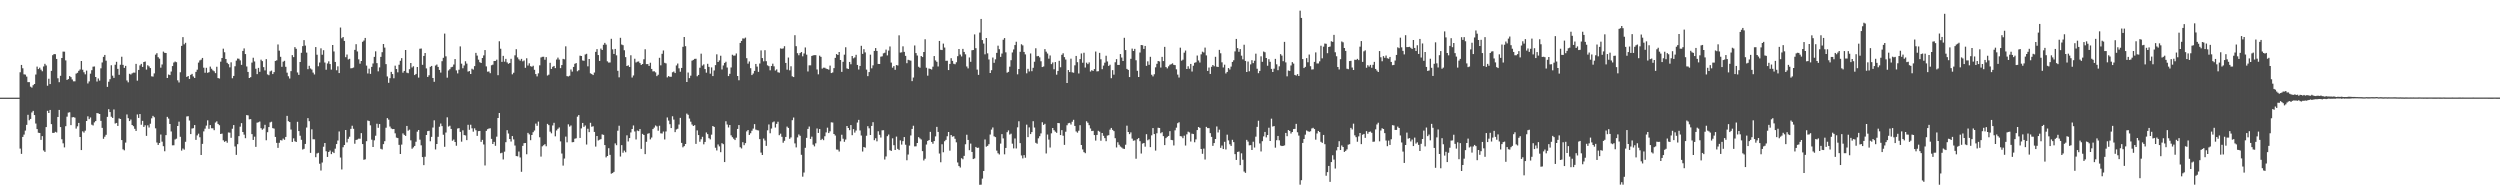 <?xml version="1.0" encoding="UTF-8"?>
<svg xmlns="http://www.w3.org/2000/svg" width="1920" height="150">
  <path d="M0 75.000h1v1.000H0zM1 75.000h1v1.000H1zM2 75.000h1v1.000H2zM3 75.000h1v1.000H3zM4 75.000h1v1.000H4zM5 75.000h1v1.000H5zM6 75.000h1v1.000H6zM7 75.000h1v1.000H7zM8 75.000h1v1.000H8zM9 75.000h1v1.000H9zM10 75.000h1v1.000H10zM11 75.000h1v1.000H11zM12 75.000h1v1.000H12zM13 75.000h1v1.000H13zM14 75.000h1v1.000H14zM15 55.508h1v58.617H15zM16 49.856h1v68.312H16zM17 52.451h1v52.725H17zM18 57.090h1v46.304H18zM19 57.295h1v43.013H19zM20 58.850h1v37.038H20zM21 63.061h1v25.111H21zM22 63.085h1v29.290H22zM23 66.585h1v24.746H23zM24 67.264h1v19.114H24zM25 65.435h1v19.732H25zM26 64.514h1v23.870H26zM27 57.227h1v37.620H27zM28 51.175h1v47.973H28zM29 53.047h1v48.876H29zM30 51.952h1v50.186H30zM31 53.494h1v53.900H31zM32 54.750h1v49.778H32zM33 51.059h1v64.502H33zM34 49.019h1v67.629H34zM35 50.301h1v47.267H35zM36 65.850h1v19.235H36zM37 60.484h1v26.276H37zM38 64.580h1v19.835H38zM39 54.446h1v40.885H39zM40 42.403h1v59.615H40zM41 41.504h1v60.573H41zM42 41.612h1v59.616H42zM43 45.256h1v56.499H43zM44 60.119h1v29.711H44zM45 63.116h1v21.319H45zM46 58.231h1v39.342H46zM47 44.539h1v62.429H47zM48 39.606h1v70.468H48zM49 39.683h1v73.517H49zM50 46.398h1v50.528H50zM51 61.410h1v28.200H51zM52 60.747h1v25.750H52zM53 58.414h1v27.817H53zM54 59.256h1v36.839H54zM55 61.012h1v29.078H55zM56 62.448h1v27.477H56zM57 62.468h1v27.923H57zM58 56.531h1v42.231H58zM59 55.886h1v41.121H59zM60 54.350h1v40.070H60zM61 53.338h1v51.891H61zM62 46.870h1v68.401H62zM63 53.561h1v47.289H63zM64 55.483h1v46.344H64zM65 57.090h1v43.266H65zM66 54.233h1v38.682H66zM67 64.085h1v25.237H67zM68 62.508h1v28.985H68zM69 56.557h1v33.641H69zM70 53.888h1v41.864H70zM71 51.223h1v45.122H71zM72 51.044h1v42.954H72zM73 59.136h1v33.831H73zM74 62.616h1v24.226H74zM75 60.236h1v26.867H75zM76 61.916h1v25.653H76zM77 52.501h1v40.316H77zM78 47.953h1v50.240H78zM79 43.698h1v62.904H79zM80 42.182h1v62.836H80zM81 46.617h1v56.891H81zM82 66.731h1v23.024H82zM83 62.793h1v21.051H83zM84 60.836h1v25.227H84zM85 50.110h1v39.567H85zM86 58.095h1v32.492H86zM87 59.808h1v24.250H87zM88 49.712h1v45.180H88zM89 47.462h1v46.958H89zM90 52.883h1v43.829H90zM91 57.451h1v33.457H91zM92 49.692h1v41.705H92zM93 43.585h1v63.966H93zM94 49.824h1v64.851H94zM95 52.125h1v63.337H95zM96 50.574h1v58.937H96zM97 61.787h1v26.130H97zM98 63.207h1v27.570H98zM99 56.695h1v36.285H99zM100 57.258h1v34.564H100zM101 56.324h1v39.677H101zM102 55.745h1v41.198H102zM103 55.823h1v43.112H103zM104 49.049h1v51.496H104zM105 61.946h1v25.947H105zM106 53.722h1v36.848H106zM107 50.249h1v37.328H107zM108 49.037h1v46.778H108zM109 51.407h1v41.409H109zM110 47.601h1v49.894H110zM111 47.272h1v48.941H111zM112 53.437h1v50.897H112zM113 50.099h1v46.136H113zM114 50.978h1v46.979H114zM115 52.263h1v42.741H115zM116 58.613h1v32.258H116zM117 58.842h1v30.148H117zM118 56.356h1v33.702H118zM119 41.965h1v56.609H119zM120 40.856h1v68.600H120zM121 43.914h1v67.411H121zM122 45.073h1v64.755H122zM123 51.945h1v51.378H123zM124 49.496h1v59.283H124zM125 39.618h1v72.672H125zM126 40.542h1v75.638H126zM127 40.702h1v63.097H127zM128 59.892h1v29.878H128zM129 57.233h1v33.865H129zM130 57.669h1v37.568H130zM131 54.945h1v46.031H131zM132 50.748h1v60.865H132zM133 48.046h1v63.498H133zM134 47.282h1v59.847H134zM135 47.793h1v58.694H135zM136 61.708h1v35.067H136zM137 63.332h1v30.111H137zM138 55.498h1v49.547H138zM139 35.201h1v80.472H139zM140 28.530h1v85.564H140zM141 34.054h1v80.908H141zM142 32.849h1v76.042H142zM143 59.099h1v30.345H143zM144 58.379h1v30.867H144zM145 60.614h1v31.965H145zM146 57.497h1v45.442H146zM147 56.722h1v41.984H147zM148 58.745h1v39.690H148zM149 59.833h1v36.198H149zM150 55.191h1v52.216H150zM151 53.521h1v50.479H151zM152 48.097h1v54.576H152zM153 46.399h1v59.010H153zM154 45.845h1v73.204H154zM155 44.483h1v66.013H155zM156 51.963h1v48.968H156zM157 55.872h1v42.970H157zM158 52.051h1v44.435H158zM159 55.904h1v36.493H159zM160 55.455h1v43.440H160zM161 51.141h1v44.885H161zM162 52.812h1v45.709H162zM163 54.029h1v44.527H163zM164 54.715h1v45.262H164zM165 56.180h1v37.914H165zM166 51.233h1v41.955H166zM167 59.930h1v35.247H167zM168 60.297h1v35.867H168zM169 47.340h1v55.585H169zM170 44.546h1v58.083H170zM171 37.378h1v70.377H171zM172 40.156h1v68.809H172zM173 45.320h1v62.923H173zM174 48.212h1v61.382H174zM175 49.275h1v52.439H175zM176 51.692h1v50.190H176zM177 47.858h1v57.961H177zM178 60.112h1v38.779H178zM179 58.337h1v37.715H179zM180 50.881h1v61.591H180zM181 46.541h1v72.378H181zM182 44.951h1v65.794H182zM183 45.119h1v59.414H183zM184 46.404h1v50.852H184zM185 49.827h1v44.745H185zM186 39.134h1v62.259H186zM187 37.179h1v66.250H187zM188 41.504h1v64.652H188zM189 51.033h1v37.330H189zM190 55.258h1v33.392H190zM191 59.898h1v31.734H191zM192 59.274h1v32.197H192zM193 48.056h1v54.979H193zM194 44.347h1v63.110H194zM195 47.230h1v57.732H195zM196 52.812h1v59.964H196zM197 56.916h1v37.304H197zM198 52.098h1v41.796H198zM199 55.154h1v38.203H199zM200 45.819h1v52.625H200zM201 46.942h1v52.669H201zM202 51.563h1v47.133H202zM203 54.074h1v41.748H203zM204 45.423h1v62.277H204zM205 57.121h1v44.419H205zM206 57.752h1v39.847H206zM207 54.838h1v39.184H207zM208 54.236h1v39.233H208zM209 56.877h1v41.512H209zM210 55.377h1v43.411H210zM211 46.777h1v58.375H211zM212 46.342h1v63.385H212zM213 34.167h1v79.370H213zM214 38.905h1v70.786H214zM215 43.637h1v63.978H215zM216 51.311h1v56.549H216zM217 47.359h1v59.091H217zM218 46.690h1v60.695H218zM219 51.284h1v53.875H219zM220 55.823h1v33.171H220zM221 58.562h1v34.509H221zM222 60.302h1v33.434H222zM223 54.615h1v44.882H223zM224 42.362h1v66.653H224zM225 43.903h1v62.315H225zM226 36.179h1v72.321H226zM227 37.500h1v71.551H227zM228 55.668h1v37.873H228zM229 57.514h1v43.155H229zM230 47.607h1v56.629H230zM231 40.561h1v66.801H231zM232 35.406h1v79.438H232zM233 30.804h1v83.495H233zM234 35.024h1v75.503H234zM235 40.413h1v57.540H235zM236 53.136h1v37.586H236zM237 50.543h1v42.550H237zM238 52.576h1v64.802H238zM239 53.416h1v45.906H239zM240 55.745h1v51.231H240zM241 57.180h1v49.842H241zM242 36.155h1v84.586H242zM243 42.019h1v75.855H243zM244 50.895h1v66.435H244zM245 48.031h1v77.705H245zM246 37.137h1v93.834H246zM247 42.035h1v82.766H247zM248 38.561h1v74.146H248zM249 48.012h1v61.794H249zM250 53.569h1v62.613H250zM251 48.757h1v71.787H251zM252 47.095h1v69.628H252zM253 49.181h1v66.432H253zM254 53.451h1v64.908H254zM255 34.561h1v82.026H255zM256 39.506h1v78.030H256zM257 47.560h1v66.622H257zM258 53.974h1v56.676H258zM259 50.919h1v57.002H259zM260 56.107h1v44.866H260zM261 21.120h1v99.874H261zM262 29.378h1v100.779H262zM263 28.435h1v84.643H263zM264 31.432h1v79.905H264zM265 43.906h1v55.944H265zM266 41.895h1v67.490H266zM267 45.662h1v60.951H267zM268 45.142h1v59.891H268zM269 52.467h1v46.509H269zM270 52.323h1v44.236H270zM271 51.891h1v47.006H271zM272 38.314h1v72.060H272zM273 33.965h1v73.518H273zM274 39.549h1v67.609H274zM275 45.557h1v60.939H275zM276 48.873h1v57.653H276zM277 46.866h1v55.405H277zM278 32.109h1v78.529H278zM279 31.130h1v91.572H279zM280 29.137h1v93.208H280zM281 50.395h1v58.068H281zM282 56.411h1v36.158H282zM283 52.760h1v40.209H283zM284 56.714h1v39.566H284zM285 51.352h1v55.929H285zM286 48.766h1v64.126H286zM287 43.671h1v64.095H287zM288 39.400h1v64.847H288zM289 48.493h1v46.547H289zM290 54.781h1v43.369H290zM291 51.739h1v43.522H291zM292 43.671h1v70.624H292zM293 40.089h1v74.690H293zM294 33.798h1v76.875H294zM295 36.580h1v71.846H295zM296 49.254h1v48.824H296zM297 58.707h1v32.017H297zM298 63.583h1v28.337H298zM299 60.080h1v37.122H299zM300 55.184h1v43.469H300zM301 56.865h1v42.320H301zM302 60.088h1v38.992H302zM303 50.426h1v51.976H303zM304 52.967h1v52.701H304zM305 55.549h1v50.472H305zM306 49.713h1v61.565H306zM307 46.710h1v71.570H307zM308 44.648h1v66.398H308zM309 55.799h1v46.675H309zM310 54.481h1v49.093H310zM311 38.425h1v65.947H311zM312 55.815h1v40.878H312zM313 56.216h1v44.141H313zM314 53.160h1v46.435H314zM315 48.405h1v59.368H315zM316 51.833h1v62.412H316zM317 50.904h1v62.319H317zM318 57.651h1v54.419H318zM319 56.784h1v52.079H319zM320 51.474h1v49.623H320zM321 59.602h1v40.258H321zM322 37.429h1v69.830H322zM323 37.247h1v74.362H323zM324 49.750h1v70.859H324zM325 42.975h1v83.841H325zM326 40.701h1v79.669H326zM327 52.548h1v51.124H327zM328 59.066h1v41.648H328zM329 57.814h1v42.619H329zM330 51.309h1v57.181H330zM331 50.634h1v54.458H331zM332 59.928h1v38.043H332zM333 62.829h1v29.587H333zM334 50.308h1v64.480H334zM335 49.541h1v61.065H335zM336 51.380h1v53.676H336zM337 53.729h1v43.597H337zM338 55.750h1v39.104H338zM339 46.998h1v49.869H339zM340 44.391h1v59.103H340zM341 25.795h1v86.949H341zM342 43.246h1v58.527H342zM343 59.636h1v30.468H343zM344 54.124h1v43.050H344zM345 53.158h1v43.394H345zM346 51.679h1v47.337H346zM347 51.316h1v56.747H347zM348 49.587h1v57.578H348zM349 45.369h1v63.697H349zM350 54.054h1v57.848H350zM351 56.392h1v42.309H351zM352 53.537h1v44.870H352zM353 35.633h1v65.657H353zM354 48.901h1v59.915H354zM355 52.437h1v47.665H355zM356 50.268h1v53.469H356zM357 47.053h1v56.993H357zM358 48.826h1v58.785H358zM359 54.991h1v40.836H359zM360 54.563h1v45.147H360zM361 56.843h1v38.950H361zM362 52.813h1v45.758H362zM363 53.479h1v47.630H363zM364 50.797h1v47.774H364zM365 40.624h1v59.436H365zM366 42.691h1v61.680H366zM367 45.826h1v54.904H367zM368 47.759h1v52.796H368zM369 48.397h1v60.570H369zM370 44.548h1v62.849H370zM371 42.548h1v68.387H371zM372 38.429h1v88.642H372zM373 51.000h1v49.503H373zM374 55.055h1v44.175H374zM375 54.910h1v43.830H375zM376 56.219h1v42.276H376zM377 50.149h1v56.497H377zM378 49.677h1v60.905H378zM379 46.849h1v62.083H379zM380 46.802h1v65.155H380zM381 45.832h1v59.116H381zM382 57.749h1v32.862H382zM383 31.680h1v55.129H383zM384 37.404h1v80.326H384zM385 47.533h1v69.786H385zM386 42.902h1v79.544H386zM387 47.379h1v69.093H387zM388 45.193h1v64.010H388zM389 47.930h1v52.068H389zM390 48.975h1v53.602H390zM391 48.409h1v58.344H391zM392 45.177h1v63.541H392zM393 57.077h1v47.415H393zM394 55.847h1v51.219H394zM395 42.488h1v69.260H395zM396 37.809h1v82.054H396zM397 44.068h1v75.996H397zM398 45.543h1v70.829H398zM399 46.612h1v74.346H399zM400 45.197h1v86.747H400zM401 47.078h1v64.944H401zM402 46.416h1v63.573H402zM403 52.070h1v57.765H403zM404 44.769h1v73.688H404zM405 50.345h1v51.684H405zM406 48.639h1v54.569H406zM407 50.829h1v56.858H407zM408 51.274h1v52.389H408zM409 50.489h1v51.047H409zM410 53.631h1v46.602H410zM411 56.896h1v38.005H411zM412 58.672h1v37.919H412zM413 56.320h1v37.087H413zM414 50.177h1v55.261H414zM415 44.140h1v76.108H415zM416 43.617h1v68.754H416zM417 43.590h1v67.963H417zM418 45.857h1v64.901H418zM419 43.864h1v68.487H419zM420 58.029h1v37.078H420zM421 57.333h1v38.778H421zM422 48.251h1v52.845H422zM423 52.959h1v49.420H423zM424 51.309h1v45.061H424zM425 50.622h1v43.708H425zM426 52.329h1v52.362H426zM427 45.710h1v54.474H427zM428 44.228h1v54.685H428zM429 45.753h1v52.155H429zM430 52.327h1v56.260H430zM431 49.994h1v67.934H431zM432 45.217h1v81.990H432zM433 45.577h1v76.160H433zM434 35.604h1v69.291H434zM435 58.460h1v50.844H435zM436 58.748h1v36.744H436zM437 58.161h1v39.045H437zM438 53.338h1v43.013H438zM439 55.014h1v54.228H439zM440 51.384h1v57.704H440zM441 49.017h1v57.510H441zM442 48.434h1v57.757H442zM443 54.729h1v34.882H443zM444 53.903h1v34.446H444zM445 42.765h1v63.174H445zM446 43.003h1v55.630H446zM447 46.458h1v47.962H447zM448 46.700h1v50.739H448zM449 41.806h1v54.538H449zM450 41.343h1v69.635H450zM451 50.955h1v47.923H451zM452 45.303h1v56.197H452zM453 56.309h1v38.009H453zM454 56.890h1v40.457H454zM455 57.634h1v39.336H455zM456 55.682h1v45.650H456zM457 39.828h1v72.756H457zM458 37.727h1v66.724H458zM459 42.278h1v65.610H459zM460 46.807h1v60.519H460zM461 37.301h1v69.544H461zM462 38.383h1v64.860H462zM463 34.407h1v69.182H463zM464 32.945h1v78.482H464zM465 34.256h1v86.650H465zM466 47.081h1v72.711H466zM467 48.084h1v65.726H467zM468 47.973h1v70.956H468zM469 29.794h1v103.568H469zM470 37.896h1v95.011H470zM471 41.426h1v90.570H471zM472 37.572h1v72.570H472zM473 42.508h1v69.011H473zM474 54.350h1v46.043H474zM475 59.408h1v37.158H475zM476 29.031h1v91.195H476zM477 34.216h1v77.236H477zM478 34.734h1v82.588H478zM479 38.579h1v77.063H479zM480 43.858h1v73.092H480zM481 50.712h1v53.247H481zM482 50.191h1v58.447H482zM483 51.446h1v54.604H483zM484 42.468h1v59.290H484zM485 59.560h1v39.530H485zM486 57.972h1v38.390H486zM487 45.099h1v55.865H487zM488 47.986h1v59.111H488zM489 47.380h1v52.850H489zM490 47.226h1v53.461H490zM491 48.423h1v50.710H491zM492 49.873h1v64.440H492zM493 49.131h1v53.692H493zM494 45.502h1v58.167H494zM495 37.811h1v80.552H495zM496 49.264h1v59.656H496zM497 49.193h1v53.502H497zM498 50.632h1v51.670H498zM499 48.156h1v58.901H499zM500 52.918h1v52.687H500zM501 54.856h1v44.258H501zM502 54.721h1v43.261H502zM503 55.588h1v40.760H503zM504 58.494h1v38.582H504zM505 57.402h1v42.980H505zM506 44.399h1v52.158H506zM507 50.156h1v52.226H507zM508 41.336h1v61.224H508zM509 38.752h1v62.244H509zM510 48.246h1v58.879H510zM511 48.713h1v52.275H511zM512 59.446h1v30.787H512zM513 58.441h1v34.204H513zM514 58.988h1v36.420H514zM515 58.956h1v39.410H515zM516 55.519h1v33.782H516zM517 54.918h1v36.933H517zM518 56.101h1v45.390H518zM519 50.257h1v49.159H519zM520 48.784h1v50.109H520zM521 52.502h1v43.140H521zM522 55.116h1v35.418H522zM523 52.186h1v57.531H523zM524 35.936h1v77.209H524zM525 28.428h1v83.815H525zM526 35.490h1v75.086H526zM527 62.990h1v24.277H527zM528 55.682h1v32.470H528zM529 60.030h1v30.978H529zM530 58.110h1v35.330H530zM531 46.587h1v49.044H531zM532 45.982h1v50.783H532zM533 45.212h1v50.947H533zM534 45.117h1v65.381H534zM535 58.556h1v41.579H535zM536 57.536h1v46.200H536zM537 52.005h1v56.833H537zM538 41.193h1v65.761H538zM539 50.399h1v54.664H539zM540 49.451h1v61.419H540zM541 53.056h1v55.930H541zM542 55.829h1v45.927H542zM543 49.000h1v54.021H543zM544 51.346h1v54.796H544zM545 56.563h1v50.495H545zM546 51.783h1v51.662H546zM547 58.417h1v38.336H547zM548 54.140h1v43.369H548zM549 50.016h1v63.453H549zM550 41.713h1v73.829H550zM551 47.632h1v63.306H551zM552 46.367h1v66.058H552zM553 42.818h1v74.073H553zM554 53.355h1v56.628H554zM555 50.279h1v60.448H555zM556 48.312h1v76.147H556zM557 47.433h1v45.706H557zM558 51.877h1v43.765H558zM559 58.437h1v39.454H559zM560 56.702h1v39.287H560zM561 51.811h1v52.124H561zM562 42.019h1v63.375H562zM563 42.778h1v63.746H563zM564 42.661h1v64.923H564zM565 41.057h1v64.682H565zM566 58.373h1v40.669H566zM567 61.654h1v34.422H567zM568 32.951h1v80.164H568zM569 31.451h1v82.562H569zM570 29.491h1v79.735H570zM571 29.646h1v81.865H571zM572 28.854h1v81.097H572zM573 44.686h1v56.214H573zM574 48.880h1v50.939H574zM575 47.226h1v56.378H575zM576 52.393h1v49.976H576zM577 57.676h1v42.718H577zM578 56.498h1v42.289H578zM579 54.440h1v40.897H579zM580 49.117h1v50.393H580zM581 51.169h1v48.825H581zM582 55.179h1v45.042H582zM583 48.801h1v58.034H583zM584 38.717h1v78.475H584zM585 44.591h1v74.431H585zM586 47.092h1v59.313H586zM587 38.540h1v69.369H587zM588 47.017h1v65.007H588zM589 50.160h1v49.944H589zM590 50.817h1v44.748H590zM591 54.030h1v48.335H591zM592 50.705h1v47.996H592zM593 48.919h1v45.009H593zM594 50.942h1v42.326H594zM595 54.147h1v43.825H595zM596 53.302h1v41.848H596zM597 55.491h1v37.983H597zM598 55.790h1v48.023H598zM599 37.188h1v65.476H599zM600 37.469h1v67.585H600zM601 37.156h1v72.479H601zM602 35.459h1v72.690H602zM603 48.310h1v56.854H603zM604 53.494h1v43.724H604zM605 44.199h1v54.040H605zM606 54.026h1v52.551H606zM607 50.882h1v54.661H607zM608 58.640h1v33.667H608zM609 59.184h1v31.093H609zM610 27.026h1v83.122H610zM611 35.501h1v77.720H611zM612 40.842h1v64.704H612zM613 42.450h1v60.826H613zM614 40.778h1v63.520H614zM615 39.956h1v78.952H615zM616 43.244h1v92.442H616zM617 41.041h1v91.485H617zM618 36.453h1v77.062H618zM619 41.970h1v63.933H619zM620 54.876h1v44.145H620zM621 50.174h1v46.991H621zM622 50.199h1v56.499H622zM623 42.953h1v62.003H623zM624 42.498h1v68.613H624zM625 42.341h1v70.098H625zM626 42.359h1v67.735H626zM627 53.371h1v45.276H627zM628 57.076h1v44.998H628zM629 42.739h1v56.366H629zM630 43.661h1v63.920H630zM631 52.674h1v53.941H631zM632 51.960h1v55.702H632zM633 52.009h1v52.653H633zM634 52.731h1v48.933H634zM635 53.048h1v44.992H635zM636 53.506h1v48.666H636zM637 50.402h1v50.439H637zM638 56.127h1v37.848H638zM639 55.656h1v38.423H639zM640 52.341h1v50.585H640zM641 44.435h1v59.677H641zM642 41.513h1v73.307H642zM643 42.261h1v72.680H643zM644 39.937h1v76.454H644zM645 46.055h1v62.502H645zM646 55.193h1v48.301H646zM647 47.460h1v59.106H647zM648 41.980h1v66.911H648zM649 36.300h1v70.841H649zM650 52.513h1v44.231H650zM651 53.000h1v45.300H651zM652 47.543h1v52.450H652zM653 49.373h1v46.695H653zM654 42.989h1v60.854H654zM655 44.786h1v54.363H655zM656 44.076h1v57.758H656zM657 42.098h1v58.162H657zM658 49.866h1v44.235H658zM659 53.385h1v38.664H659zM660 50.634h1v49.541H660zM661 35.159h1v68.941H661zM662 41.363h1v75.025H662zM663 37.802h1v75.104H663zM664 40.253h1v73.141H664zM665 53.437h1v50.828H665zM666 58.462h1v38.483H666zM667 55.353h1v43.226H667zM668 42.006h1v61.673H668zM669 52.486h1v44.246H669zM670 50.192h1v43.681H670zM671 39.141h1v68.556H671zM672 36.919h1v69.272H672zM673 39.127h1v69.442H673zM674 49.076h1v51.713H674zM675 49.155h1v54.359H675zM676 43.500h1v62.104H676zM677 43.265h1v56.813H677zM678 40.967h1v59.017H678zM679 40.516h1v82.031H679zM680 38.098h1v82.048H680zM681 42.557h1v62.058H681zM682 38.870h1v64.426H682zM683 35.664h1v79.705H683zM684 48.053h1v67.851H684zM685 51.960h1v54.281H685zM686 50.760h1v60.739H686zM687 53.583h1v61.631H687zM688 49.961h1v54.949H688zM689 50.263h1v64.061H689zM690 27.145h1v88.113H690zM691 40.389h1v67.424H691zM692 40.204h1v70.859H692zM693 35.570h1v72.821H693zM694 39.846h1v65.422H694zM695 42.914h1v68.217H695zM696 48.520h1v74.545H696zM697 45.922h1v72.785H697zM698 46.297h1v65.523H698zM699 46.594h1v57.427H699zM700 62.329h1v36.717H700zM701 59.567h1v36.982H701zM702 34.908h1v77.534H702zM703 40.775h1v71.594H703zM704 42.647h1v67.176H704zM705 51.259h1v54.047H705zM706 52.015h1v54.268H706zM707 42.998h1v64.099H707zM708 43.808h1v72.267H708zM709 39.933h1v83.307H709zM710 30.161h1v91.748H710zM711 52.025h1v58.990H711zM712 58.100h1v50.134H712zM713 52.637h1v54.929H713zM714 52.960h1v48.309H714zM715 53.428h1v55.583H715zM716 51.187h1v59.205H716zM717 43.040h1v65.280H717zM718 46.361h1v58.412H718zM719 47.447h1v49.972H719zM720 51.020h1v50.318H720zM721 31.450h1v86.462H721zM722 38.272h1v86.333H722zM723 38.448h1v72.365H723zM724 33.480h1v83.481H724zM725 36.506h1v71.965H725zM726 46.703h1v60.694H726zM727 46.634h1v58.004H727zM728 53.802h1v47.567H728zM729 49.099h1v66.612H729zM730 44.715h1v58.945H730zM731 46.769h1v58.207H731zM732 48.929h1v55.678H732zM733 49.354h1v57.270H733zM734 47.826h1v61.465H734zM735 43.153h1v81.613H735zM736 37.639h1v89.920H736zM737 41.890h1v86.754H737zM738 43.378h1v78.121H738zM739 37.542h1v84.777H739zM740 39.869h1v79.832H740zM741 41.752h1v69.027H741zM742 51.040h1v52.437H742zM743 52.520h1v54.960H743zM744 44.146h1v71.205H744zM745 47.457h1v62.835H745zM746 38.614h1v78.096H746zM747 38.404h1v83.763H747zM748 26.405h1v95.229H748zM749 37.042h1v75.819H749zM750 53.449h1v60.179H750zM751 57.508h1v55.896H751zM752 25.016h1v116.903H752zM753 14.531h1v127.297H753zM754 30.795h1v106.366H754zM755 33.490h1v97.845H755zM756 41.717h1v65.398H756zM757 29.177h1v83.461H757zM758 40.947h1v71.087H758zM759 45.661h1v65.091H759zM760 56.054h1v47.286H760zM761 53.906h1v45.608H761zM762 44.170h1v53.727H762zM763 48.208h1v56.489H763zM764 45.573h1v59.769H764zM765 40.625h1v75.013H765zM766 35.075h1v82.647H766zM767 37.803h1v80.808H767zM768 43.663h1v66.600H768zM769 41.129h1v61.888H769zM770 30.512h1v75.763H770zM771 29.249h1v89.262H771zM772 40.199h1v73.392H772zM773 55.822h1v45.708H773zM774 55.209h1v44.915H774zM775 51.177h1v52.135H775zM776 46.216h1v56.417H776zM777 40.310h1v70.051H777zM778 38.008h1v75.966H778zM779 34.620h1v71.698H779zM780 32.044h1v81.965H780zM781 57.085h1v40.697H781zM782 52.990h1v40.167H782zM783 39.808h1v70.123H783zM784 34.008h1v85.382H784zM785 34.856h1v86.770H785zM786 39.899h1v79.223H786zM787 41.759h1v79.382H787zM788 56.294h1v39.425H788zM789 52.828h1v52.483H789zM790 54.894h1v42.941H790zM791 41.079h1v61.909H791zM792 54.686h1v46.738H792zM793 52.051h1v41.022H793zM794 47.400h1v50.542H794zM795 37.069h1v72.581H795zM796 43.203h1v67.198H796zM797 42.959h1v63.274H797zM798 44.093h1v60.523H798zM799 47.072h1v55.393H799zM800 51.520h1v42.380H800zM801 51.029h1v44.943H801zM802 37.748h1v57.328H802zM803 39.678h1v78.185H803zM804 41.125h1v62.186H804zM805 45.053h1v62.173H805zM806 42.619h1v70.678H806zM807 49.233h1v53.187H807zM808 47.996h1v50.309H808zM809 53.187h1v46.830H809zM810 47.691h1v53.448H810zM811 57.325h1v44.651H811zM812 54.459h1v39.983H812zM813 46.718h1v47.892H813zM814 51.683h1v52.031H814zM815 42.079h1v57.869H815zM816 40.901h1v63.340H816zM817 43.892h1v67.374H817zM818 45.724h1v55.431H818zM819 63.758h1v32.427H819zM820 53.829h1v40.816H820zM821 55.336h1v39.038H821zM822 45.063h1v50.601H822zM823 55.551h1v37.921H823zM824 55.860h1v36.171H824zM825 50.162h1v46.565H825zM826 42.978h1v57.966H826zM827 47.747h1v54.133H827zM828 56.398h1v44.007H828zM829 45.382h1v50.774H829zM830 41.065h1v70.272H830zM831 48.155h1v66.586H831zM832 40.487h1v76.367H832zM833 51.871h1v65.791H833zM834 48.153h1v44.965H834zM835 49.274h1v44.970H835zM836 47.898h1v48.271H836zM837 54.941h1v43.712H837zM838 53.920h1v46.753H838zM839 54.497h1v45.956H839zM840 53.060h1v50.659H840zM841 39.575h1v68.401H841zM842 54.846h1v48.782H842zM843 54.678h1v45.773H843zM844 40.607h1v60.504H844zM845 45.521h1v62.583H845zM846 53.145h1v49.003H846zM847 50.386h1v53.914H847zM848 48.148h1v57.952H848zM849 42.788h1v65.670H849zM850 47.183h1v56.962H850zM851 50.643h1v53.176H851zM852 49.741h1v49.868H852zM853 60.082h1v38.170H853zM854 53.842h1v45.885H854zM855 57.341h1v43.365H855zM856 47.837h1v58.322H856zM857 45.428h1v67.803H857zM858 49.876h1v59.408H858zM859 49.847h1v61.288H859zM860 41.499h1v71.054H860zM861 44.189h1v69.108H861zM862 46.852h1v67.279H862zM863 29.037h1v85.361H863zM864 38.457h1v72.697H864zM865 52.872h1v43.666H865zM866 53.730h1v47.654H866zM867 59.210h1v43.804H867zM868 45.134h1v56.545H868zM869 37.337h1v69.121H869zM870 39.157h1v68.903H870zM871 37.523h1v70.255H871zM872 46.289h1v75.603H872zM873 54.359h1v52.571H873zM874 59.153h1v46.859H874zM875 40.329h1v68.116H875zM876 34.543h1v83.365H876zM877 34.746h1v75.559H877zM878 37.591h1v72.234H878zM879 35.269h1v77.353H879zM880 50.610h1v52.461H880zM881 47.103h1v60.601H881zM882 49.783h1v57.241H882zM883 43.631h1v69.344H883zM884 57.417h1v46.502H884zM885 58.669h1v39.688H885zM886 57.055h1v45.884H886zM887 51.692h1v63.975H887zM888 49.001h1v53.336H888zM889 46.871h1v51.214H889zM890 47.183h1v51.117H890zM891 51.884h1v50.451H891zM892 43.673h1v57.875H892zM893 46.892h1v57.642H893zM894 35.971h1v75.466H894zM895 51.526h1v54.567H895zM896 52.514h1v52.564H896zM897 50.932h1v53.457H897zM898 49.714h1v51.022H898zM899 49.285h1v58.200H899zM900 48.651h1v59.009H900zM901 49.800h1v61.907H901zM902 50.017h1v50.071H902zM903 53.254h1v44.812H903zM904 57.274h1v37.332H904zM905 59.550h1v34.346H905zM906 36.626h1v67.932H906zM907 46.594h1v58.183H907zM908 45.843h1v60.313H908zM909 40.473h1v63.722H909zM910 38.822h1v72.944H910zM911 53.009h1v50.141H911zM912 50.877h1v50.226H912zM913 52.786h1v48.895H913zM914 49.084h1v59.639H914zM915 54.953h1v47.703H915zM916 50.465h1v52.522H916zM917 48.220h1v61.021H917zM918 47.795h1v59.275H918zM919 42.661h1v57.209H919zM920 46.444h1v51.099H920zM921 48.048h1v50.176H921zM922 41.741h1v72.665H922zM923 39.690h1v78.443H923zM924 40.299h1v73.809H924zM925 36.574h1v85.967H925zM926 42.568h1v54.878H926zM927 54.488h1v43.930H927zM928 51.848h1v46.553H928zM929 56.800h1v45.426H929zM930 51.299h1v53.807H930zM931 49.918h1v62.126H931zM932 50.871h1v58.979H932zM933 43.627h1v63.109H933zM934 51.185h1v45.956H934zM935 51.438h1v50.274H935zM936 38.299h1v61.271H936zM937 40.929h1v72.621H937zM938 47.851h1v63.945H938zM939 51.788h1v62.711H939zM940 49.684h1v59.197H940zM941 56.437h1v58.376H941zM942 55.235h1v48.184H942zM943 52.251h1v55.579H943zM944 53.384h1v57.437H944zM945 51.140h1v60.952H945zM946 47.556h1v59.836H946zM947 46.272h1v62.882H947zM948 39.459h1v78.932H948zM949 29.882h1v92.965H949zM950 36.941h1v79.760H950zM951 39.792h1v76.565H951zM952 37.658h1v89.171H952zM953 42.775h1v74.963H953zM954 45.548h1v77.144H954zM955 34.333h1v97.395H955zM956 46.788h1v85.999H956zM957 55.284h1v52.137H957zM958 47.238h1v61.513H958zM959 54.714h1v56.891H959zM960 49.435h1v62.050H960zM961 46.245h1v68.934H961zM962 48.467h1v60.380H962zM963 46.639h1v66.660H963zM964 41.200h1v63.737H964zM965 52.791h1v44.635H965zM966 56.234h1v36.475H966zM967 54.461h1v55.709H967zM968 43.253h1v73.085H968zM969 47.459h1v61.006H969zM970 39.593h1v65.165H970zM971 40.154h1v61.166H971zM972 44.567h1v60.975H972zM973 50.471h1v53.227H973zM974 45.442h1v52.649H974zM975 47.470h1v60.809H975zM976 52.891h1v38.221H976zM977 55.294h1v41.866H977zM978 52.760h1v44.049H978zM979 45.230h1v68.171H979zM980 49.404h1v58.246H980zM981 53.903h1v50.489H981zM982 50.929h1v56.864H982zM983 41.578h1v70.213H983zM984 42.715h1v69.462H984zM985 47.020h1v65.032H985zM986 32.156h1v79.489H986zM987 47.943h1v54.171H987zM988 58.613h1v46.011H988zM989 54.184h1v45.688H989zM990 54.472h1v46.078H990zM991 50.265h1v52.262H991zM992 47.716h1v53.669H992zM993 48.861h1v50.248H993zM994 57.528h1v41.461H994zM995 58.046h1v37.064H995zM996 56.957h1v44.611H996zM997 58.388h1v45.746H997zM998 8.179h1v133.629H998zM999 13.794h1v124.624H999zM1000 45.374h1v64.423H1000zM1001 52.251h1v54.518H1001zM1002 51.373h1v52.053H1002zM1003 44.660h1v55.551H1003zM1004 47.804h1v53.012H1004zM1005 41.907h1v59.296H1005zM1006 50.865h1v49.953H1006zM1007 53.427h1v45.238H1007zM1008 53.266h1v44.891H1008zM1009 47.507h1v51.632H1009zM1010 40.227h1v67.054H1010zM1011 48.758h1v53.741H1011zM1012 48.746h1v51.832H1012zM1013 47.128h1v54.275H1013zM1014 35.111h1v73.815H1014zM1015 44.774h1v64.945H1015zM1016 35.862h1v67.752H1016zM1017 33.442h1v77.303H1017zM1018 33.652h1v101.321H1018zM1019 40.857h1v91.347H1019zM1020 36.104h1v91.308H1020zM1021 35.758h1v103.901H1021zM1022 31.705h1v92.785H1022zM1023 32.172h1v87.069H1023zM1024 26.764h1v95.825H1024zM1025 40.154h1v89.277H1025zM1026 43.216h1v72.283H1026zM1027 51.468h1v61.452H1027zM1028 53.363h1v55.082H1028zM1029 45.444h1v69.763H1029zM1030 31.858h1v79.850H1030zM1031 32.489h1v80.383H1031zM1032 36.887h1v79.788H1032zM1033 39.115h1v76.746H1033zM1034 52.782h1v61.968H1034zM1035 53.135h1v57.986H1035zM1036 46.888h1v63.879H1036zM1037 46.692h1v51.525H1037zM1038 51.847h1v47.601H1038zM1039 53.736h1v41.235H1039zM1040 45.900h1v58.025H1040zM1041 45.968h1v59.391H1041zM1042 45.220h1v63.626H1042zM1043 46.189h1v58.575H1043zM1044 35.853h1v66.266H1044zM1045 31.548h1v79.147H1045zM1046 47.516h1v55.952H1046zM1047 39.418h1v63.420H1047zM1048 38.674h1v67.209H1048zM1049 52.007h1v48.724H1049zM1050 50.054h1v52.666H1050zM1051 51.154h1v50.174H1051zM1052 49.813h1v51.217H1052zM1053 52.016h1v49.975H1053zM1054 49.787h1v59.119H1054zM1055 47.504h1v61.241H1055zM1056 52.921h1v46.455H1056zM1057 54.172h1v41.434H1057zM1058 55.273h1v39.006H1058zM1059 39.238h1v69.295H1059zM1060 43.990h1v56.283H1060zM1061 47.050h1v51.475H1061zM1062 43.105h1v55.989H1062zM1063 44.390h1v57.848H1063zM1064 42.654h1v65.256H1064zM1065 44.738h1v67.559H1065zM1066 45.100h1v62.867H1066zM1067 43.714h1v67.605H1067zM1068 47.552h1v59.410H1068zM1069 50.084h1v46.013H1069zM1070 49.893h1v46.452H1070zM1071 46.471h1v53.314H1071zM1072 42.175h1v57.604H1072zM1073 36.331h1v60.890H1073zM1074 37.035h1v61.287H1074zM1075 28.934h1v75.099H1075zM1076 36.340h1v73.098H1076zM1077 39.059h1v77.360H1077zM1078 41.784h1v83.324H1078zM1079 27.055h1v84.324H1079zM1080 36.184h1v65.652H1080zM1081 36.152h1v70.324H1081zM1082 35.953h1v70.064H1082zM1083 36.721h1v71.920H1083zM1084 37.557h1v69.618H1084zM1085 30.695h1v81.468H1085zM1086 36.800h1v68.901H1086zM1087 39.170h1v71.101H1087zM1088 34.767h1v74.519H1088zM1089 41.442h1v69.824H1089zM1090 29.885h1v86.073H1090zM1091 44.188h1v66.262H1091zM1092 33.406h1v73.329H1092zM1093 46.675h1v53.605H1093zM1094 39.925h1v72.500H1094zM1095 51.395h1v46.559H1095zM1096 54.452h1v50.085H1096zM1097 54.118h1v49.194H1097zM1098 45.093h1v62.678H1098zM1099 52.073h1v43.049H1099zM1100 58.296h1v39.842H1100zM1101 49.018h1v64.616H1101zM1102 32.518h1v96.359H1102zM1103 48.640h1v56.890H1103zM1104 51.830h1v47.602H1104zM1105 42.391h1v75.877H1105zM1106 39.222h1v90.029H1106zM1107 52.812h1v53.334H1107zM1108 51.930h1v58.844H1108zM1109 24.133h1v95.355H1109zM1110 28.746h1v87.818H1110zM1111 40.729h1v83.717H1111zM1112 42.486h1v74.797H1112zM1113 35.239h1v78.204H1113zM1114 29.333h1v78.650H1114zM1115 36.226h1v71.621H1115zM1116 33.043h1v70.435H1116zM1117 40.828h1v69.654H1117zM1118 43.492h1v70.622H1118zM1119 51.916h1v57.371H1119zM1120 46.539h1v75.718H1120zM1121 45.200h1v64.742H1121zM1122 28.570h1v102.750H1122zM1123 30.641h1v96.073H1123zM1124 28.516h1v93.354H1124zM1125 31.687h1v83.636H1125zM1126 48.668h1v61.154H1126zM1127 51.547h1v54.920H1127zM1128 51.117h1v62.114H1128zM1129 37.918h1v74.618H1129zM1130 32.834h1v84.363H1130zM1131 41.521h1v70.963H1131zM1132 28.771h1v82.534H1132zM1133 23.380h1v88.853H1133zM1134 25.841h1v97.189H1134zM1135 30.727h1v84.466H1135zM1136 35.348h1v83.562H1136zM1137 30.551h1v85.583H1137zM1138 40.748h1v68.243H1138zM1139 50.760h1v63.156H1139zM1140 28.517h1v91.911H1140zM1141 51.348h1v50.841H1141zM1142 49.049h1v60.065H1142zM1143 50.478h1v56.026H1143zM1144 40.714h1v61.293H1144zM1145 39.562h1v69.120H1145zM1146 39.353h1v66.326H1146zM1147 44.916h1v55.577H1147zM1148 47.908h1v57.196H1148zM1149 51.575h1v55.724H1149zM1150 52.277h1v50.957H1150zM1151 41.737h1v66.888H1151zM1152 44.432h1v70.371H1152zM1153 34.217h1v76.463H1153zM1154 48.048h1v61.093H1154zM1155 34.366h1v74.389H1155zM1156 31.895h1v92.364H1156zM1157 33.337h1v79.619H1157zM1158 29.655h1v84.970H1158zM1159 28.075h1v86.801H1159zM1160 34.703h1v78.338H1160zM1161 37.449h1v74.597H1161zM1162 39.891h1v63.186H1162zM1163 42.441h1v59.159H1163zM1164 42.462h1v68.452H1164zM1165 41.588h1v70.119H1165zM1166 39.250h1v66.579H1166zM1167 44.075h1v60.503H1167zM1168 34.990h1v87.049H1168zM1169 31.705h1v89.061H1169zM1170 33.508h1v101.147H1170zM1171 30.044h1v93.640H1171zM1172 38.873h1v64.253H1172zM1173 37.206h1v62.762H1173zM1174 39.834h1v59.789H1174zM1175 37.475h1v85.807H1175zM1176 29.659h1v90.756H1176zM1177 41.802h1v68.193H1177zM1178 37.002h1v77.484H1178zM1179 44.613h1v67.108H1179zM1180 40.008h1v73.963H1180zM1181 42.708h1v66.432H1181zM1182 30.160h1v87.879H1182zM1183 33.979h1v94.068H1183zM1184 43.740h1v84.085H1184zM1185 43.556h1v72.704H1185zM1186 43.917h1v70.946H1186zM1187 52.616h1v65.141H1187zM1188 45.920h1v69.910H1188zM1189 43.781h1v66.922H1189zM1190 49.460h1v63.915H1190zM1191 49.321h1v59.567H1191zM1192 54.023h1v50.316H1192zM1193 48.110h1v57.199H1193zM1194 27.728h1v98.196H1194zM1195 47.265h1v62.574H1195zM1196 52.231h1v55.185H1196zM1197 56.530h1v47.471H1197zM1198 37.428h1v85.444H1198zM1199 42.147h1v80.369H1199zM1200 42.203h1v67.059H1200zM1201 31.160h1v96.363H1201zM1202 40.856h1v68.059H1202zM1203 39.073h1v78.411H1203zM1204 37.066h1v75.175H1204zM1205 36.599h1v83.689H1205zM1206 24.382h1v104.018H1206zM1207 27.518h1v94.375H1207zM1208 34.522h1v93.821H1208zM1209 31.901h1v94.714H1209zM1210 36.800h1v80.851H1210zM1211 35.613h1v83.794H1211zM1212 38.454h1v70.309H1212zM1213 38.232h1v70.001H1213zM1214 31.888h1v85.883H1214zM1215 24.357h1v101.824H1215zM1216 26.840h1v97.161H1216zM1217 32.179h1v88.941H1217zM1218 34.335h1v76.126H1218zM1219 41.950h1v70.053H1219zM1220 40.352h1v69.752H1220zM1221 45.843h1v59.850H1221zM1222 41.830h1v67.522H1222zM1223 49.679h1v61.700H1223zM1224 46.614h1v66.012H1224zM1225 42.431h1v68.075H1225zM1226 34.204h1v88.602H1226zM1227 43.250h1v72.417H1227zM1228 35.990h1v83.931H1228zM1229 32.024h1v83.256H1229zM1230 42.072h1v73.642H1230zM1231 39.487h1v68.771H1231zM1232 26.388h1v80.998H1232zM1233 49.464h1v50.784H1233zM1234 41.536h1v61.511H1234zM1235 45.859h1v53.386H1235zM1236 40.443h1v62.422H1236zM1237 46.456h1v63.748H1237zM1238 47.981h1v62.742H1238zM1239 42.903h1v67.088H1239zM1240 42.775h1v71.875H1240zM1241 51.548h1v54.525H1241zM1242 56.322h1v46.903H1242zM1243 22.165h1v86.527H1243zM1244 21.670h1v120.093H1244zM1245 19.946h1v119.990H1245zM1246 21.663h1v120.183H1246zM1247 28.222h1v107.559H1247zM1248 36.016h1v78.113H1248zM1249 42.817h1v57.073H1249zM1250 39.980h1v70.587H1250zM1251 35.755h1v79.381H1251zM1252 40.655h1v71.892H1252zM1253 26.208h1v81.653H1253zM1254 40.644h1v72.662H1254zM1255 35.919h1v75.651H1255zM1256 34.776h1v86.100H1256zM1257 34.179h1v75.846H1257zM1258 44.680h1v68.759H1258zM1259 35.589h1v79.841H1259zM1260 26.544h1v97.341H1260zM1261 28.928h1v96.605H1261zM1262 32.749h1v83.557H1262zM1263 38.260h1v84.460H1263zM1264 31.752h1v71.574H1264zM1265 46.472h1v54.922H1265zM1266 34.757h1v70.921H1266zM1267 45.425h1v65.974H1267zM1268 44.977h1v72.021H1268zM1269 48.224h1v69.638H1269zM1270 46.094h1v66.964H1270zM1271 54.429h1v57.991H1271zM1272 37.836h1v70.982H1272zM1273 36.644h1v72.357H1273zM1274 39.693h1v69.222H1274zM1275 41.141h1v82.505H1275zM1276 47.642h1v73.629H1276zM1277 44.731h1v74.363H1277zM1278 39.723h1v75.326H1278zM1279 45.467h1v68.787H1279zM1280 40.815h1v65.554H1280zM1281 41.700h1v67.048H1281zM1282 48.888h1v60.151H1282zM1283 44.740h1v59.297H1283zM1284 39.313h1v61.133H1284zM1285 45.237h1v62.366H1285zM1286 41.947h1v59.679H1286zM1287 35.883h1v68.391H1287zM1288 34.672h1v74.771H1288zM1289 26.113h1v74.337H1289zM1290 37.357h1v65.972H1290zM1291 37.452h1v85.314H1291zM1292 36.273h1v89.116H1292zM1293 22.748h1v106.445H1293zM1294 43.951h1v64.374H1294zM1295 51.002h1v41.547H1295zM1296 51.107h1v42.212H1296zM1297 51.993h1v43.499H1297zM1298 39.029h1v58.828H1298zM1299 40.199h1v67.693H1299zM1300 40.615h1v78.440H1300zM1301 43.038h1v65.955H1301zM1302 36.791h1v64.512H1302zM1303 45.196h1v52.853H1303zM1304 47.912h1v50.903H1304zM1305 42.499h1v65.229H1305zM1306 34.863h1v88.299H1306zM1307 34.485h1v82.977H1307zM1308 38.415h1v79.950H1308zM1309 44.077h1v57.095H1309zM1310 57.213h1v39.353H1310zM1311 52.088h1v48.206H1311zM1312 54.512h1v46.379H1312zM1313 50.016h1v51.837H1313zM1314 52.501h1v55.408H1314zM1315 48.101h1v58.424H1315zM1316 48.095h1v56.023H1316zM1317 38.733h1v62.699H1317zM1318 39.332h1v75.476H1318zM1319 34.053h1v78.485H1319zM1320 39.520h1v70.984H1320zM1321 43.550h1v74.654H1321zM1322 51.498h1v57.459H1322zM1323 46.124h1v68.148H1323zM1324 45.712h1v60.346H1324zM1325 42.278h1v65.068H1325zM1326 45.366h1v54.151H1326zM1327 55.596h1v39.753H1327zM1328 48.986h1v52.437H1328zM1329 40.332h1v60.158H1329zM1330 36.641h1v62.162H1330zM1331 37.288h1v77.051H1331zM1332 56.859h1v49.549H1332zM1333 50.622h1v43.460H1333zM1334 57.175h1v46.101H1334zM1335 53.904h1v46.717H1335zM1336 24.510h1v78.666H1336zM1337 22.900h1v84.951H1337zM1338 21.452h1v96.326H1338zM1339 23.369h1v95.261H1339zM1340 43.945h1v84.348H1340zM1341 48.766h1v55.394H1341zM1342 48.238h1v63.936H1342zM1343 45.646h1v62.734H1343zM1344 42.139h1v65.301H1344zM1345 53.645h1v51.714H1345zM1346 57.007h1v35.389H1346zM1347 36.320h1v70.466H1347zM1348 36.252h1v73.292H1348zM1349 42.252h1v65.586H1349zM1350 43.433h1v62.576H1350zM1351 44.839h1v65.042H1351zM1352 36.379h1v82.118H1352zM1353 33.037h1v81.337H1353zM1354 32.149h1v80.272H1354zM1355 42.600h1v69.315H1355zM1356 42.909h1v67.275H1356zM1357 50.724h1v49.656H1357zM1358 48.248h1v47.625H1358zM1359 52.819h1v45.243H1359zM1360 49.572h1v42.099H1360zM1361 52.859h1v37.901H1361zM1362 54.961h1v39.786H1362zM1363 46.764h1v53.104H1363zM1364 53.589h1v51.704H1364zM1365 56.391h1v42.452H1365zM1366 36.008h1v70.197H1366zM1367 45.475h1v59.462H1367zM1368 40.272h1v63.864H1368zM1369 34.667h1v67.343H1369zM1370 39.444h1v63.743H1370zM1371 55.282h1v55.394H1371zM1372 54.075h1v47.443H1372zM1373 49.831h1v53.403H1373zM1374 51.237h1v52.483H1374zM1375 59.618h1v32.960H1375zM1376 58.691h1v34.895H1376zM1377 52.245h1v43.448H1377zM1378 43.560h1v72.749H1378zM1379 40.998h1v72.593H1379zM1380 40.493h1v70.771H1380zM1381 40.653h1v70.275H1381zM1382 41.963h1v66.968H1382zM1383 43.465h1v64.053H1383zM1384 37.620h1v79.410H1384zM1385 32.321h1v100.539H1385zM1386 39.179h1v79.761H1386zM1387 47.084h1v52.955H1387zM1388 46.887h1v56.510H1388zM1389 33.774h1v69.422H1389zM1390 47.940h1v54.374H1390zM1391 27.123h1v85.354H1391zM1392 29.314h1v87.026H1392zM1393 44.319h1v72.976H1393zM1394 33.922h1v72.872H1394zM1395 46.864h1v60.221H1395zM1396 48.279h1v58.003H1396zM1397 37.814h1v78.164H1397zM1398 27.096h1v84.936H1398zM1399 34.946h1v80.146H1399zM1400 29.124h1v86.137H1400zM1401 37.858h1v67.873H1401zM1402 41.481h1v71.288H1402zM1403 37.855h1v71.002H1403zM1404 46.307h1v65.746H1404zM1405 47.906h1v66.917H1405zM1406 43.707h1v61.333H1406zM1407 43.717h1v58.194H1407zM1408 45.505h1v57.318H1408zM1409 40.652h1v79.807H1409zM1410 41.656h1v62.254H1410zM1411 40.345h1v69.218H1411zM1412 39.173h1v78.451H1412zM1413 45.178h1v81.568H1413zM1414 52.482h1v50.528H1414zM1415 53.273h1v57.064H1415zM1416 39.198h1v78.442H1416zM1417 44.976h1v72.659H1417zM1418 44.972h1v68.328H1418zM1419 39.261h1v64.210H1419zM1420 41.263h1v77.987H1420zM1421 47.728h1v58.161H1421zM1422 45.302h1v62.683H1422zM1423 46.978h1v59.809H1423zM1424 55.040h1v52.090H1424zM1425 41.640h1v70.309H1425zM1426 52.369h1v53.121H1426zM1427 33.522h1v68.517H1427zM1428 42.728h1v68.217H1428zM1429 23.849h1v86.797H1429zM1430 20.192h1v91.966H1430zM1431 17.482h1v90.745H1431zM1432 18.074h1v86.855H1432zM1433 54.338h1v40.909H1433zM1434 47.854h1v54.796H1434zM1435 54.130h1v59.215H1435zM1436 36.991h1v71.079H1436zM1437 47.743h1v61.047H1437zM1438 52.906h1v53.842H1438zM1439 50.730h1v56.937H1439zM1440 45.152h1v65.584H1440zM1441 48.293h1v57.483H1441zM1442 51.682h1v47.151H1442zM1443 50.247h1v50.606H1443zM1444 44.330h1v65.346H1444zM1445 38.073h1v78.718H1445zM1446 34.475h1v79.733H1446zM1447 33.022h1v78.704H1447zM1448 45.591h1v63.584H1448zM1449 53.542h1v54.105H1449zM1450 40.439h1v63.847H1450zM1451 44.980h1v53.765H1451zM1452 48.011h1v56.919H1452zM1453 43.507h1v54.842H1453zM1454 44.044h1v61.439H1454zM1455 43.670h1v66.190H1455zM1456 53.332h1v51.759H1456zM1457 48.585h1v54.193H1457zM1458 43.033h1v65.096H1458zM1459 38.977h1v72.324H1459zM1460 43.622h1v57.284H1460zM1461 41.910h1v64.845H1461zM1462 45.124h1v62.683H1462zM1463 44.156h1v57.242H1463zM1464 47.694h1v55.604H1464zM1465 47.422h1v56.018H1465zM1466 50.096h1v58.855H1466zM1467 50.604h1v57.452H1467zM1468 56.281h1v47.068H1468zM1469 48.681h1v55.010H1469zM1470 30.336h1v84.147H1470zM1471 35.545h1v80.667H1471zM1472 40.511h1v73.740H1472zM1473 35.666h1v75.416H1473zM1474 45.405h1v70.665H1474zM1475 41.523h1v76.072H1475zM1476 41.139h1v97.446H1476zM1477 46.625h1v93.016H1477zM1478 41.204h1v71.271H1478zM1479 48.673h1v56.672H1479zM1480 55.384h1v42.986H1480zM1481 42.220h1v53.700H1481zM1482 51.220h1v57.606H1482zM1483 39.947h1v78.063H1483zM1484 31.937h1v88.544H1484zM1485 31.749h1v85.542H1485zM1486 33.127h1v84.139H1486zM1487 53.278h1v48.450H1487zM1488 52.573h1v55.694H1488zM1489 25.743h1v116.126H1489zM1490 30.892h1v102.335H1490zM1491 28.344h1v89.007H1491zM1492 32.700h1v81.399H1492zM1493 10.621h1v104.147H1493zM1494 41.215h1v74.015H1494zM1495 43.880h1v65.314H1495zM1496 46.245h1v60.298H1496zM1497 36.386h1v70.439H1497zM1498 52.350h1v55.194H1498zM1499 55.048h1v50.055H1499zM1500 51.133h1v60.646H1500zM1501 35.416h1v80.444H1501zM1502 34.200h1v84.321H1502zM1503 33.579h1v79.083H1503zM1504 32.810h1v79.224H1504zM1505 51.686h1v51.717H1505zM1506 44.102h1v67.108H1506zM1507 44.896h1v57.610H1507zM1508 49.189h1v56.774H1508zM1509 35.862h1v75.089H1509zM1510 46.376h1v65.089H1510zM1511 46.379h1v52.336H1511zM1512 50.153h1v55.724H1512zM1513 43.155h1v68.818H1513zM1514 36.867h1v69.979H1514zM1515 47.321h1v51.331H1515zM1516 43.362h1v56.485H1516zM1517 49.915h1v60.201H1517zM1518 46.863h1v67.139H1518zM1519 49.192h1v59.753H1519zM1520 37.887h1v75.642H1520zM1521 51.912h1v55.701H1521zM1522 49.148h1v51.592H1522zM1523 53.128h1v45.042H1523zM1524 46.032h1v54.899H1524zM1525 47.910h1v49.738H1525zM1526 42.799h1v58.565H1526zM1527 46.405h1v59.002H1527zM1528 51.059h1v50.802H1528zM1529 55.395h1v36.734H1529zM1530 53.644h1v43.171H1530zM1531 38.199h1v65.673H1531zM1532 36.625h1v73.957H1532zM1533 40.181h1v63.067H1533zM1534 49.063h1v55.517H1534zM1535 43.245h1v62.430H1535zM1536 36.926h1v76.170H1536zM1537 27.021h1v87.959H1537zM1538 28.604h1v84.793H1538zM1539 23.617h1v95.291H1539zM1540 39.504h1v69.462H1540zM1541 43.488h1v58.211H1541zM1542 46.009h1v55.306H1542zM1543 41.992h1v59.113H1543zM1544 39.755h1v71.490H1544zM1545 42.188h1v78.275H1545zM1546 43.854h1v73.333H1546zM1547 42.772h1v64.091H1547zM1548 49.972h1v52.273H1548zM1549 49.799h1v47.735H1549zM1550 38.012h1v66.741H1550zM1551 37.669h1v74.072H1551zM1552 48.880h1v59.776H1552zM1553 50.488h1v52.727H1553zM1554 48.710h1v58.735H1554zM1555 43.461h1v69.513H1555zM1556 41.452h1v66.763H1556zM1557 39.771h1v62.760H1557zM1558 37.481h1v81.227H1558zM1559 46.301h1v56.993H1559zM1560 43.611h1v61.343H1560zM1561 41.294h1v63.704H1561zM1562 41.773h1v70.072H1562zM1563 32.271h1v82.210H1563zM1564 35.143h1v76.840H1564zM1565 25.016h1v79.471H1565zM1566 18.365h1v84.289H1566zM1567 44.336h1v64.151H1567zM1568 54.381h1v42.368H1568zM1569 38.671h1v57.226H1569zM1570 36.767h1v87.336H1570zM1571 42.376h1v58.737H1571zM1572 50.516h1v48.186H1572zM1573 50.979h1v53.701H1573zM1574 47.736h1v64.465H1574zM1575 42.516h1v64.525H1575zM1576 44.089h1v64.297H1576zM1577 45.670h1v65.933H1577zM1578 37.572h1v69.045H1578zM1579 48.489h1v57.333H1579zM1580 49.232h1v54.277H1580zM1581 30.540h1v75.885H1581zM1582 38.518h1v69.713H1582zM1583 32.656h1v86.398H1583zM1584 30.354h1v87.492H1584zM1585 26.313h1v84.146H1585zM1586 41.497h1v68.079H1586zM1587 48.011h1v56.625H1587zM1588 41.222h1v63.851H1588zM1589 42.725h1v69.305H1589zM1590 44.679h1v66.908H1590zM1591 51.227h1v42.871H1591zM1592 46.215h1v50.697H1592zM1593 33.195h1v97.988H1593zM1594 37.298h1v82.987H1594zM1595 31.212h1v84.064H1595zM1596 36.068h1v80.828H1596zM1597 45.777h1v62.189H1597zM1598 46.763h1v62.492H1598zM1599 44.250h1v73.824H1599zM1600 32.325h1v91.279H1600zM1601 34.829h1v87.594H1601zM1602 31.759h1v76.962H1602zM1603 33.605h1v75.485H1603zM1604 38.337h1v71.721H1604zM1605 34.922h1v81.802H1605zM1606 45.097h1v68.837H1606zM1607 45.902h1v63.591H1607zM1608 48.321h1v76.201H1608zM1609 29.846h1v92.546H1609zM1610 49.771h1v56.521H1610zM1611 52.672h1v55.247H1611zM1612 24.051h1v101.606H1612zM1613 35.670h1v93.873H1613zM1614 31.272h1v104.091H1614zM1615 31.927h1v100.596H1615zM1616 39.201h1v81.297H1616zM1617 39.235h1v74.936H1617zM1618 47.848h1v60.662H1618zM1619 42.446h1v70.320H1619zM1620 43.403h1v64.589H1620zM1621 47.360h1v53.694H1621zM1622 49.988h1v46.693H1622zM1623 48.035h1v61.429H1623zM1624 30.892h1v87.235H1624zM1625 40.555h1v74.171H1625zM1626 36.316h1v82.944H1626zM1627 38.075h1v84.125H1627zM1628 36.678h1v77.179H1628zM1629 21.934h1v88.774H1629zM1630 25.285h1v89.324H1630zM1631 21.977h1v105.393H1631zM1632 39.222h1v73.189H1632zM1633 45.953h1v54.158H1633zM1634 43.690h1v56.246H1634zM1635 46.007h1v56.485H1635zM1636 45.712h1v62.957H1636zM1637 44.308h1v69.850H1637zM1638 39.184h1v78.187H1638zM1639 42.717h1v68.686H1639zM1640 31.709h1v81.176H1640zM1641 41.752h1v64.256H1641zM1642 41.918h1v65.914H1642zM1643 30.062h1v106.794H1643zM1644 30.423h1v91.444H1644zM1645 34.767h1v74.589H1645zM1646 34.444h1v76.108H1646zM1647 49.442h1v63.041H1647zM1648 36.719h1v68.175H1648zM1649 38.415h1v62.166H1649zM1650 36.401h1v61.842H1650zM1651 46.701h1v57.765H1651zM1652 43.463h1v57.757H1652zM1653 49.333h1v57.004H1653zM1654 38.038h1v67.874H1654zM1655 33.134h1v77.452H1655zM1656 35.702h1v69.919H1656zM1657 36.552h1v70.133H1657zM1658 33.290h1v78.124H1658zM1659 34.827h1v85.130H1659zM1660 44.159h1v65.366H1660zM1661 43.619h1v62.580H1661zM1662 42.762h1v67.411H1662zM1663 45.971h1v67.072H1663zM1664 48.157h1v51.803H1664zM1665 51.142h1v55.025H1665zM1666 52.632h1v55.443H1666zM1667 45.437h1v64.904H1667zM1668 49.679h1v62.845H1668zM1669 45.096h1v65.960H1669zM1670 47.036h1v71.776H1670zM1671 40.322h1v67.052H1671zM1672 43.982h1v64.360H1672zM1673 25.114h1v80.980H1673zM1674 37.628h1v88.722H1674zM1675 32.115h1v103.300H1675zM1676 21.466h1v111.655H1676zM1677 18.559h1v113.784H1677zM1678 40.020h1v72.289H1678zM1679 45.364h1v67.358H1679zM1680 41.010h1v66.856H1680zM1681 46.023h1v75.925H1681zM1682 40.930h1v88.842H1682zM1683 35.095h1v89.670H1683zM1684 34.774h1v89.345H1684zM1685 17.909h1v123.917H1685zM1686 24.917h1v110.049H1686zM1687 32.170h1v102.029H1687zM1688 33.588h1v98.169H1688zM1689 35.931h1v87.089H1689zM1690 37.116h1v77.985H1690zM1691 32.250h1v82.189H1691zM1692 32.651h1v81.105H1692zM1693 37.674h1v83.067H1693zM1694 33.414h1v81.982H1694zM1695 37.895h1v80.383H1695zM1696 41.985h1v71.217H1696zM1697 34.462h1v78.102H1697zM1698 41.723h1v59.331H1698zM1699 46.931h1v56.435H1699zM1700 47.820h1v50.354H1700zM1701 45.264h1v63.545H1701zM1702 49.417h1v55.818H1702zM1703 54.763h1v51.799H1703zM1704 48.091h1v55.927H1704zM1705 40.127h1v78.632H1705zM1706 51.104h1v60.103H1706zM1707 50.207h1v68.446H1707zM1708 46.122h1v58.904H1708zM1709 41.615h1v70.239H1709zM1710 45.544h1v60.119H1710zM1711 47.488h1v58.205H1711zM1712 49.809h1v50.906H1712zM1713 51.165h1v51.460H1713zM1714 51.120h1v56.169H1714zM1715 42.803h1v64.066H1715zM1716 40.322h1v69.826H1716zM1717 34.185h1v76.700H1717zM1718 43.259h1v71.783H1718zM1719 45.247h1v69.978H1719zM1720 40.577h1v75.046H1720zM1721 27.680h1v93.991H1721zM1722 30.243h1v97.636H1722zM1723 28.419h1v104.118H1723zM1724 41.895h1v65.892H1724zM1725 50.386h1v51.793H1725zM1726 48.860h1v56.605H1726zM1727 44.863h1v55.879H1727zM1728 47.594h1v62.182H1728zM1729 41.013h1v72.006H1729zM1730 40.392h1v74.416H1730zM1731 45.700h1v69.293H1731zM1732 30.357h1v78.609H1732zM1733 45.068h1v59.711H1733zM1734 47.407h1v53.667H1734zM1735 32.154h1v75.269H1735zM1736 30.658h1v92.086H1736zM1737 39.555h1v89.637H1737zM1738 40.695h1v90.241H1738zM1739 41.182h1v90.027H1739zM1740 40.642h1v84.973H1740zM1741 45.098h1v71.745H1741zM1742 44.371h1v67.650H1742zM1743 50.712h1v51.644H1743zM1744 60.877h1v29.940H1744zM1745 64.244h1v19.502H1745zM1746 68.291h1v16.007H1746zM1747 68.866h1v12.937H1747zM1748 70.324h1v12.579H1748zM1749 71.234h1v7.665H1749zM1750 71.986h1v6.984H1750zM1751 71.492h1v6.165H1751zM1752 71.070h1v7.354H1752zM1753 70.271h1v8.971H1753zM1754 70.368h1v10.560H1754zM1755 69.864h1v10.242H1755zM1756 71.038h1v7.700H1756zM1757 70.950h1v7.037H1757zM1758 72.000h1v5.629H1758zM1759 72.457h1v5.815H1759zM1760 72.750h1v4.703H1760zM1761 72.836h1v4.305H1761zM1762 72.436h1v4.762H1762zM1763 72.955h1v4.253H1763zM1764 72.695h1v4.742H1764zM1765 73.546h1v3.384H1765zM1766 72.790h1v4.868H1766zM1767 72.950h1v5.050H1767zM1768 73.349h1v4.054H1768zM1769 72.898h1v4.538H1769zM1770 73.407h1v3.785H1770zM1771 73.136h1v4.202H1771zM1772 73.110h1v3.819H1772zM1773 73.411h1v3.355H1773zM1774 73.508h1v2.870H1774zM1775 72.819h1v3.918H1775zM1776 73.352h1v3.119H1776zM1777 73.608h1v2.727H1777zM1778 73.756h1v2.416H1778zM1779 73.538h1v2.674H1779zM1780 73.499h1v2.576H1780zM1781 73.685h1v2.370H1781zM1782 73.392h1v2.690H1782zM1783 73.828h1v2.528H1783zM1784 73.910h1v2.095H1784zM1785 74.254h1v1.663H1785zM1786 73.841h1v2.302H1786zM1787 74.067h1v1.886H1787zM1788 74.072h1v1.640H1788zM1789 74.138h1v1.760H1789zM1790 74.118h1v1.698H1790zM1791 74.255h1v1.571H1791zM1792 74.057h1v1.699H1792zM1793 74.320h1v1.501H1793zM1794 74.474h1v1.170H1794zM1795 74.280h1v1.326H1795zM1796 74.398h1v1.270H1796zM1797 74.375h1v1.232H1797zM1798 74.261h1v1.612H1798zM1799 74.477h1v1.068H1799zM1800 74.495h1v1.259H1800zM1801 74.516h1v1.157H1801zM1802 74.478h1v1.269H1802zM1803 74.268h1v1.451H1803zM1804 74.279h1v1.454H1804zM1805 74.355h1v1.338H1805zM1806 74.468h1v1.060H1806zM1807 74.425h1v1.124H1807zM1808 74.448h1v1.093H1808zM1809 74.530h1v1.009H1809zM1810 74.525h1v1.000H1810zM1811 74.584h1v1.000H1811zM1812 74.575h1v1.000H1812zM1813 74.606h1v1.000H1813zM1814 74.666h1v1.000H1814zM1815 74.728h1v1.000H1815zM1816 74.679h1v1.000H1816zM1817 74.593h1v1.000H1817zM1818 74.658h1v1.000H1818zM1819 74.661h1v1.000H1819zM1820 74.645h1v1.000H1820zM1821 74.582h1v1.000H1821zM1822 74.612h1v1.000H1822zM1823 74.630h1v1.000H1823zM1824 74.593h1v1.000H1824zM1825 74.484h1v1.000H1825zM1826 74.727h1v1.000H1826zM1827 74.688h1v1.000H1827zM1828 74.623h1v1.000H1828zM1829 74.713h1v1.000H1829zM1830 74.766h1v1.000H1830zM1831 74.720h1v1.000H1831zM1832 74.695h1v1.000H1832zM1833 74.756h1v1.000H1833zM1834 74.717h1v1.000H1834zM1835 74.748h1v1.000H1835zM1836 74.743h1v1.000H1836zM1837 74.740h1v1.000H1837zM1838 74.716h1v1.000H1838zM1839 74.720h1v1.000H1839zM1840 74.771h1v1.000H1840zM1841 74.787h1v1.000H1841zM1842 74.810h1v1.000H1842zM1843 74.760h1v1.000H1843zM1844 74.818h1v1.000H1844zM1845 74.807h1v1.000H1845zM1846 74.859h1v1.000H1846zM1847 74.812h1v1.000H1847zM1848 74.817h1v1.000H1848zM1849 74.841h1v1.000H1849zM1850 74.841h1v1.000H1850zM1851 74.824h1v1.000H1851zM1852 74.833h1v1.000H1852zM1853 74.811h1v1.000H1853zM1854 74.840h1v1.000H1854zM1855 74.832h1v1.000H1855zM1856 74.848h1v1.000H1856zM1857 74.804h1v1.000H1857zM1858 74.794h1v1.000H1858zM1859 74.833h1v1.000H1859zM1860 74.845h1v1.000H1860zM1861 74.855h1v1.000H1861zM1862 74.850h1v1.000H1862zM1863 74.859h1v1.000H1863zM1864 74.868h1v1.000H1864zM1865 74.848h1v1.000H1865zM1866 74.833h1v1.000H1866zM1867 74.842h1v1.000H1867zM1868 74.866h1v1.000H1868zM1869 74.870h1v1.000H1869zM1870 74.869h1v1.000H1870zM1871 74.860h1v1.000H1871zM1872 74.850h1v1.000H1872zM1873 74.864h1v1.000H1873zM1874 74.864h1v1.000H1874zM1875 74.883h1v1.000H1875zM1876 74.848h1v1.000H1876zM1877 74.873h1v1.000H1877zM1878 74.883h1v1.000H1878zM1879 74.892h1v1.000H1879zM1880 74.881h1v1.000H1880zM1881 74.888h1v1.000H1881zM1882 74.885h1v1.000H1882zM1883 74.877h1v1.000H1883zM1884 74.892h1v1.000H1884zM1885 74.879h1v1.000H1885zM1886 74.888h1v1.000H1886zM1887 74.879h1v1.000H1887zM1888 74.876h1v1.000H1888zM1889 74.874h1v1.000H1889zM1890 74.882h1v1.000H1890zM1891 74.868h1v1.000H1891zM1892 74.882h1v1.000H1892zM1893 74.880h1v1.000H1893zM1894 74.883h1v1.000H1894zM1895 74.883h1v1.000H1895zM1896 74.881h1v1.000H1896zM1897 74.886h1v1.000H1897zM1898 74.879h1v1.000H1898zM1899 74.875h1v1.000H1899zM1900 74.879h1v1.000H1900zM1901 74.883h1v1.000H1901zM1902 74.885h1v1.000H1902zM1903 74.882h1v1.000H1903zM1904 74.898h1v1.000H1904zM1905 74.897h1v1.000H1905zM1906 74.901h1v1.000H1906zM1907 74.902h1v1.000H1907zM1908 74.902h1v1.000H1908zM1909 74.898h1v1.000H1909zM1910 74.903h1v1.000H1910zM1911 74.905h1v1.000H1911zM1912 74.906h1v1.000H1912zM1913 74.907h1v1.000H1913zM1914 74.907h1v1.000H1914zM1915 74.902h1v1.000H1915zM1916 74.900h1v1.000H1916zM1917 74.908h1v1.000H1917zM1918 74.906h1v1.000H1918zM1919 74.911h1v1.000H1919z" fill="#4a4a4a"></path>
</svg>
